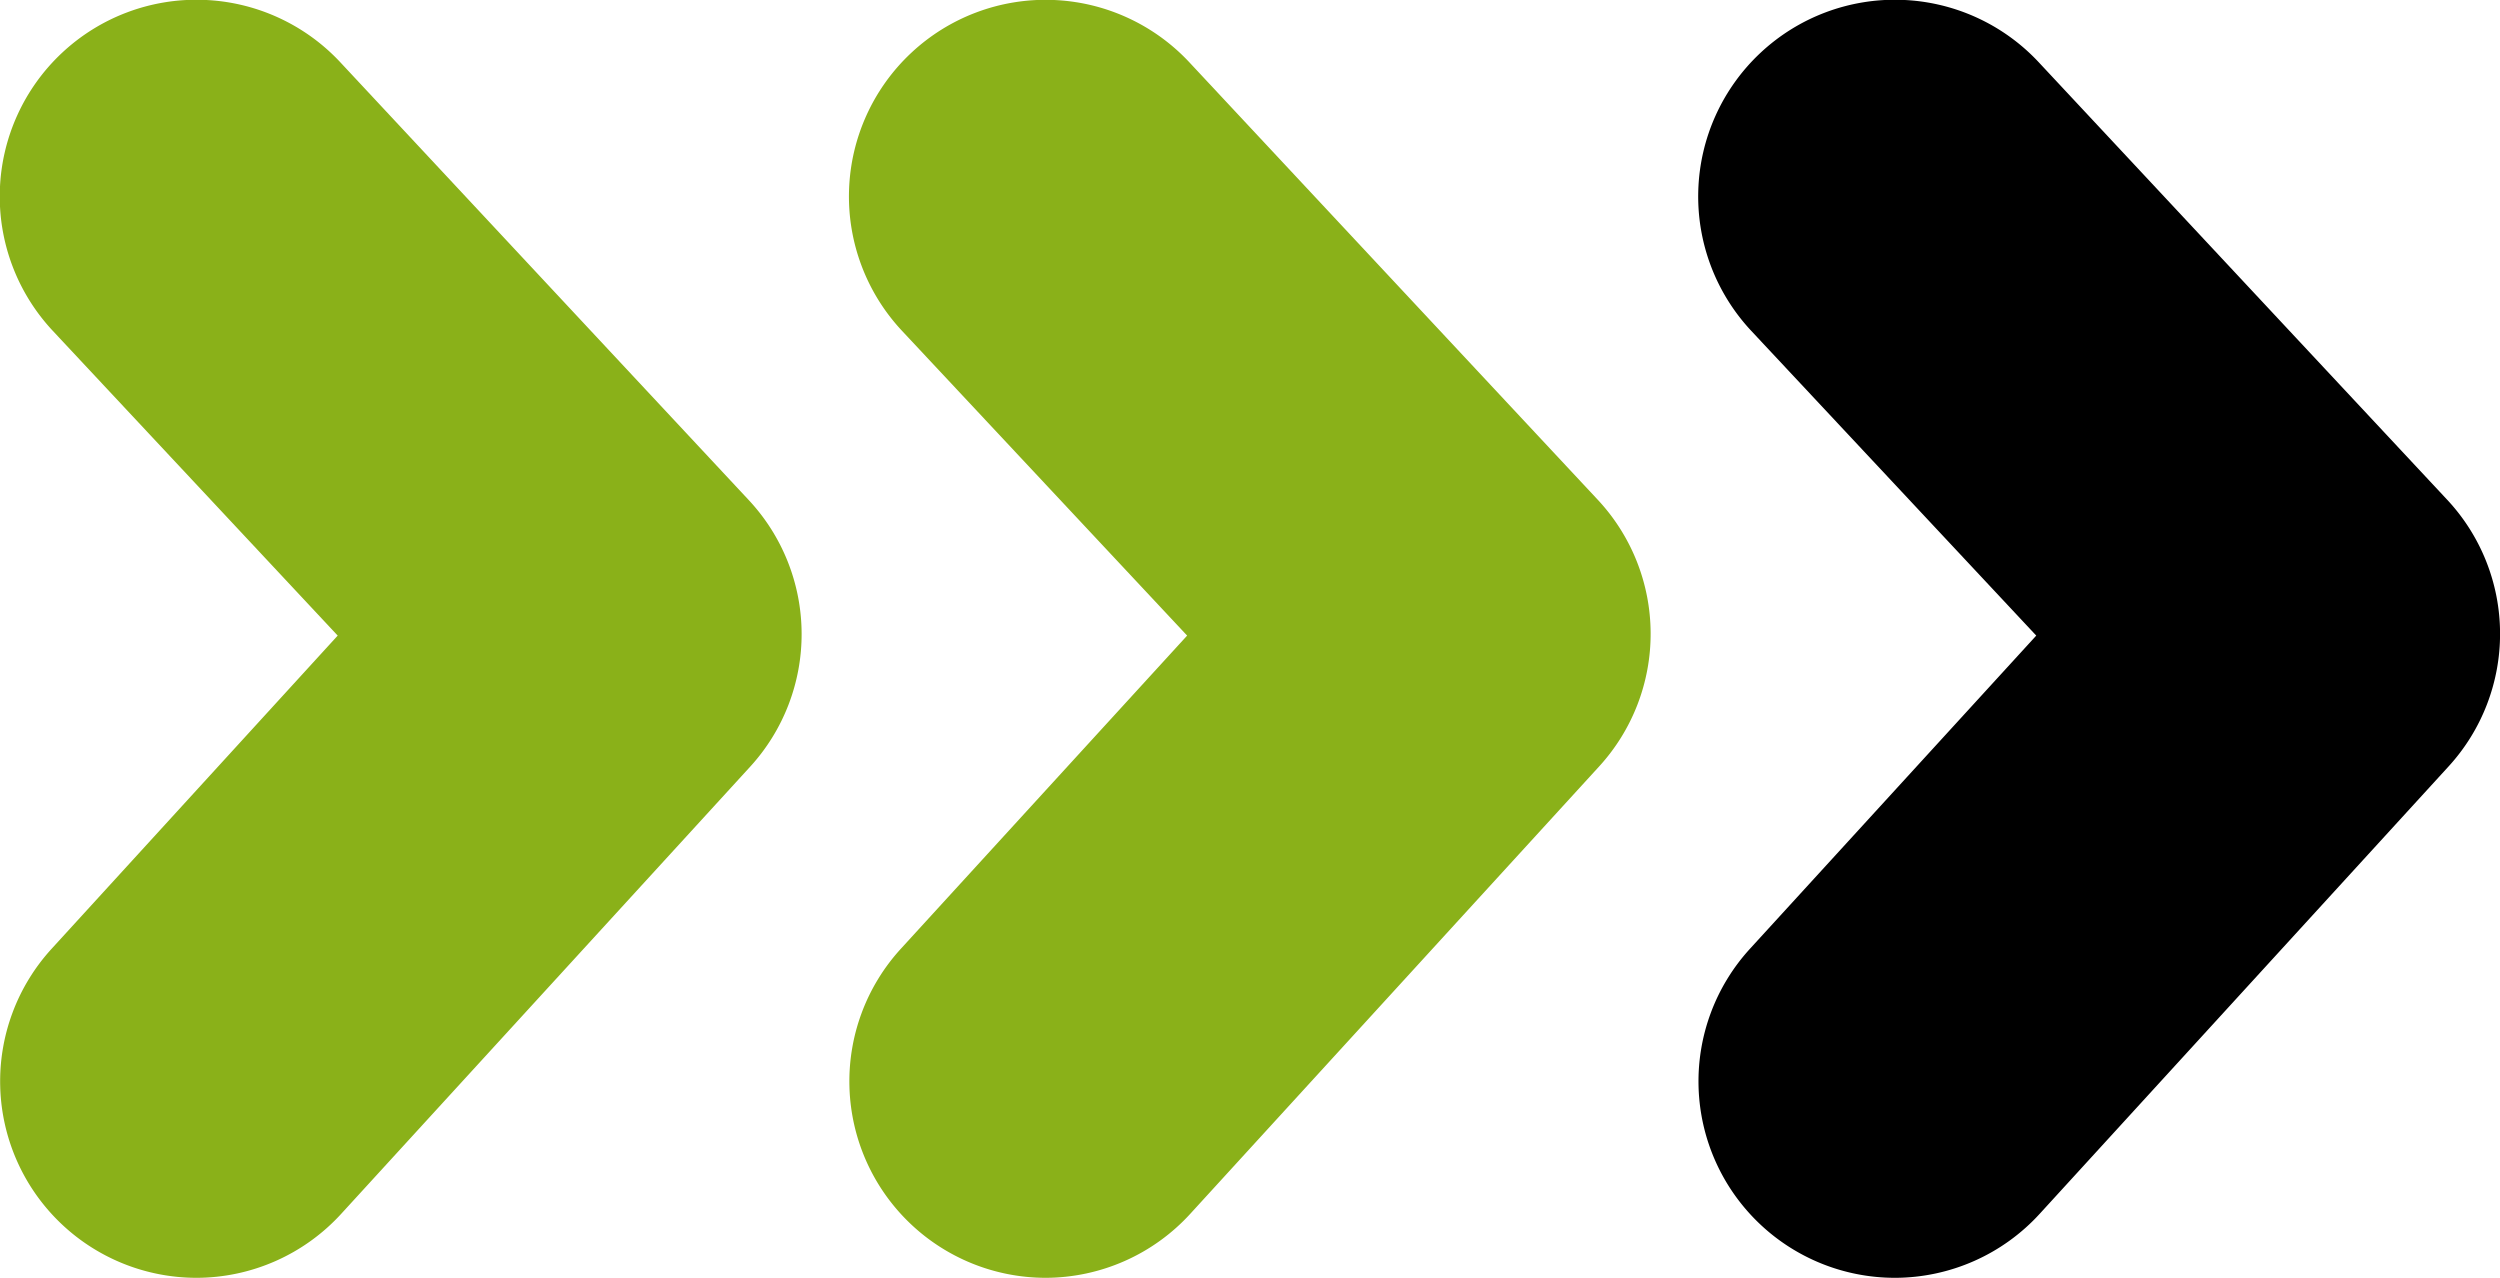   <svg xmlns="http://www.w3.org/2000/svg" viewBox="0 0 241.78 123.58" width="100%" style="vertical-align: middle; max-width: 100%; width: 100%;">
   <g>
    <g>
     <path d="M19,123.58A19,19,0,0,1,5,91.75L32.66,61.47,5.11,32A19,19,0,0,1,32.89,6L72.41,48.36a19,19,0,0,1,.14,25.79L33,117.39A19,19,0,0,1,19,123.58Z" fill="rgb(138,177,25)">
     </path>
     <path d="M101.13,123.58a19,19,0,0,1-14-31.83l27.68-30.28L87.24,32A19,19,0,0,1,115,6l39.52,42.33a19,19,0,0,1,.14,25.79l-39.52,43.24A19,19,0,0,1,101.13,123.58Z" fill="rgb(138,177,25)">
     </path>
     <path d="M183.25,123.58a19,19,0,0,1-14-31.83l27.68-30.28L169.37,32A19,19,0,0,1,197.15,6l39.52,42.33a19,19,0,0,1,.14,25.79l-39.52,43.24A19,19,0,0,1,183.25,123.58Z" fill="rgb(0,0,0)">
     </path>
    </g>
   </g>
  </svg>
